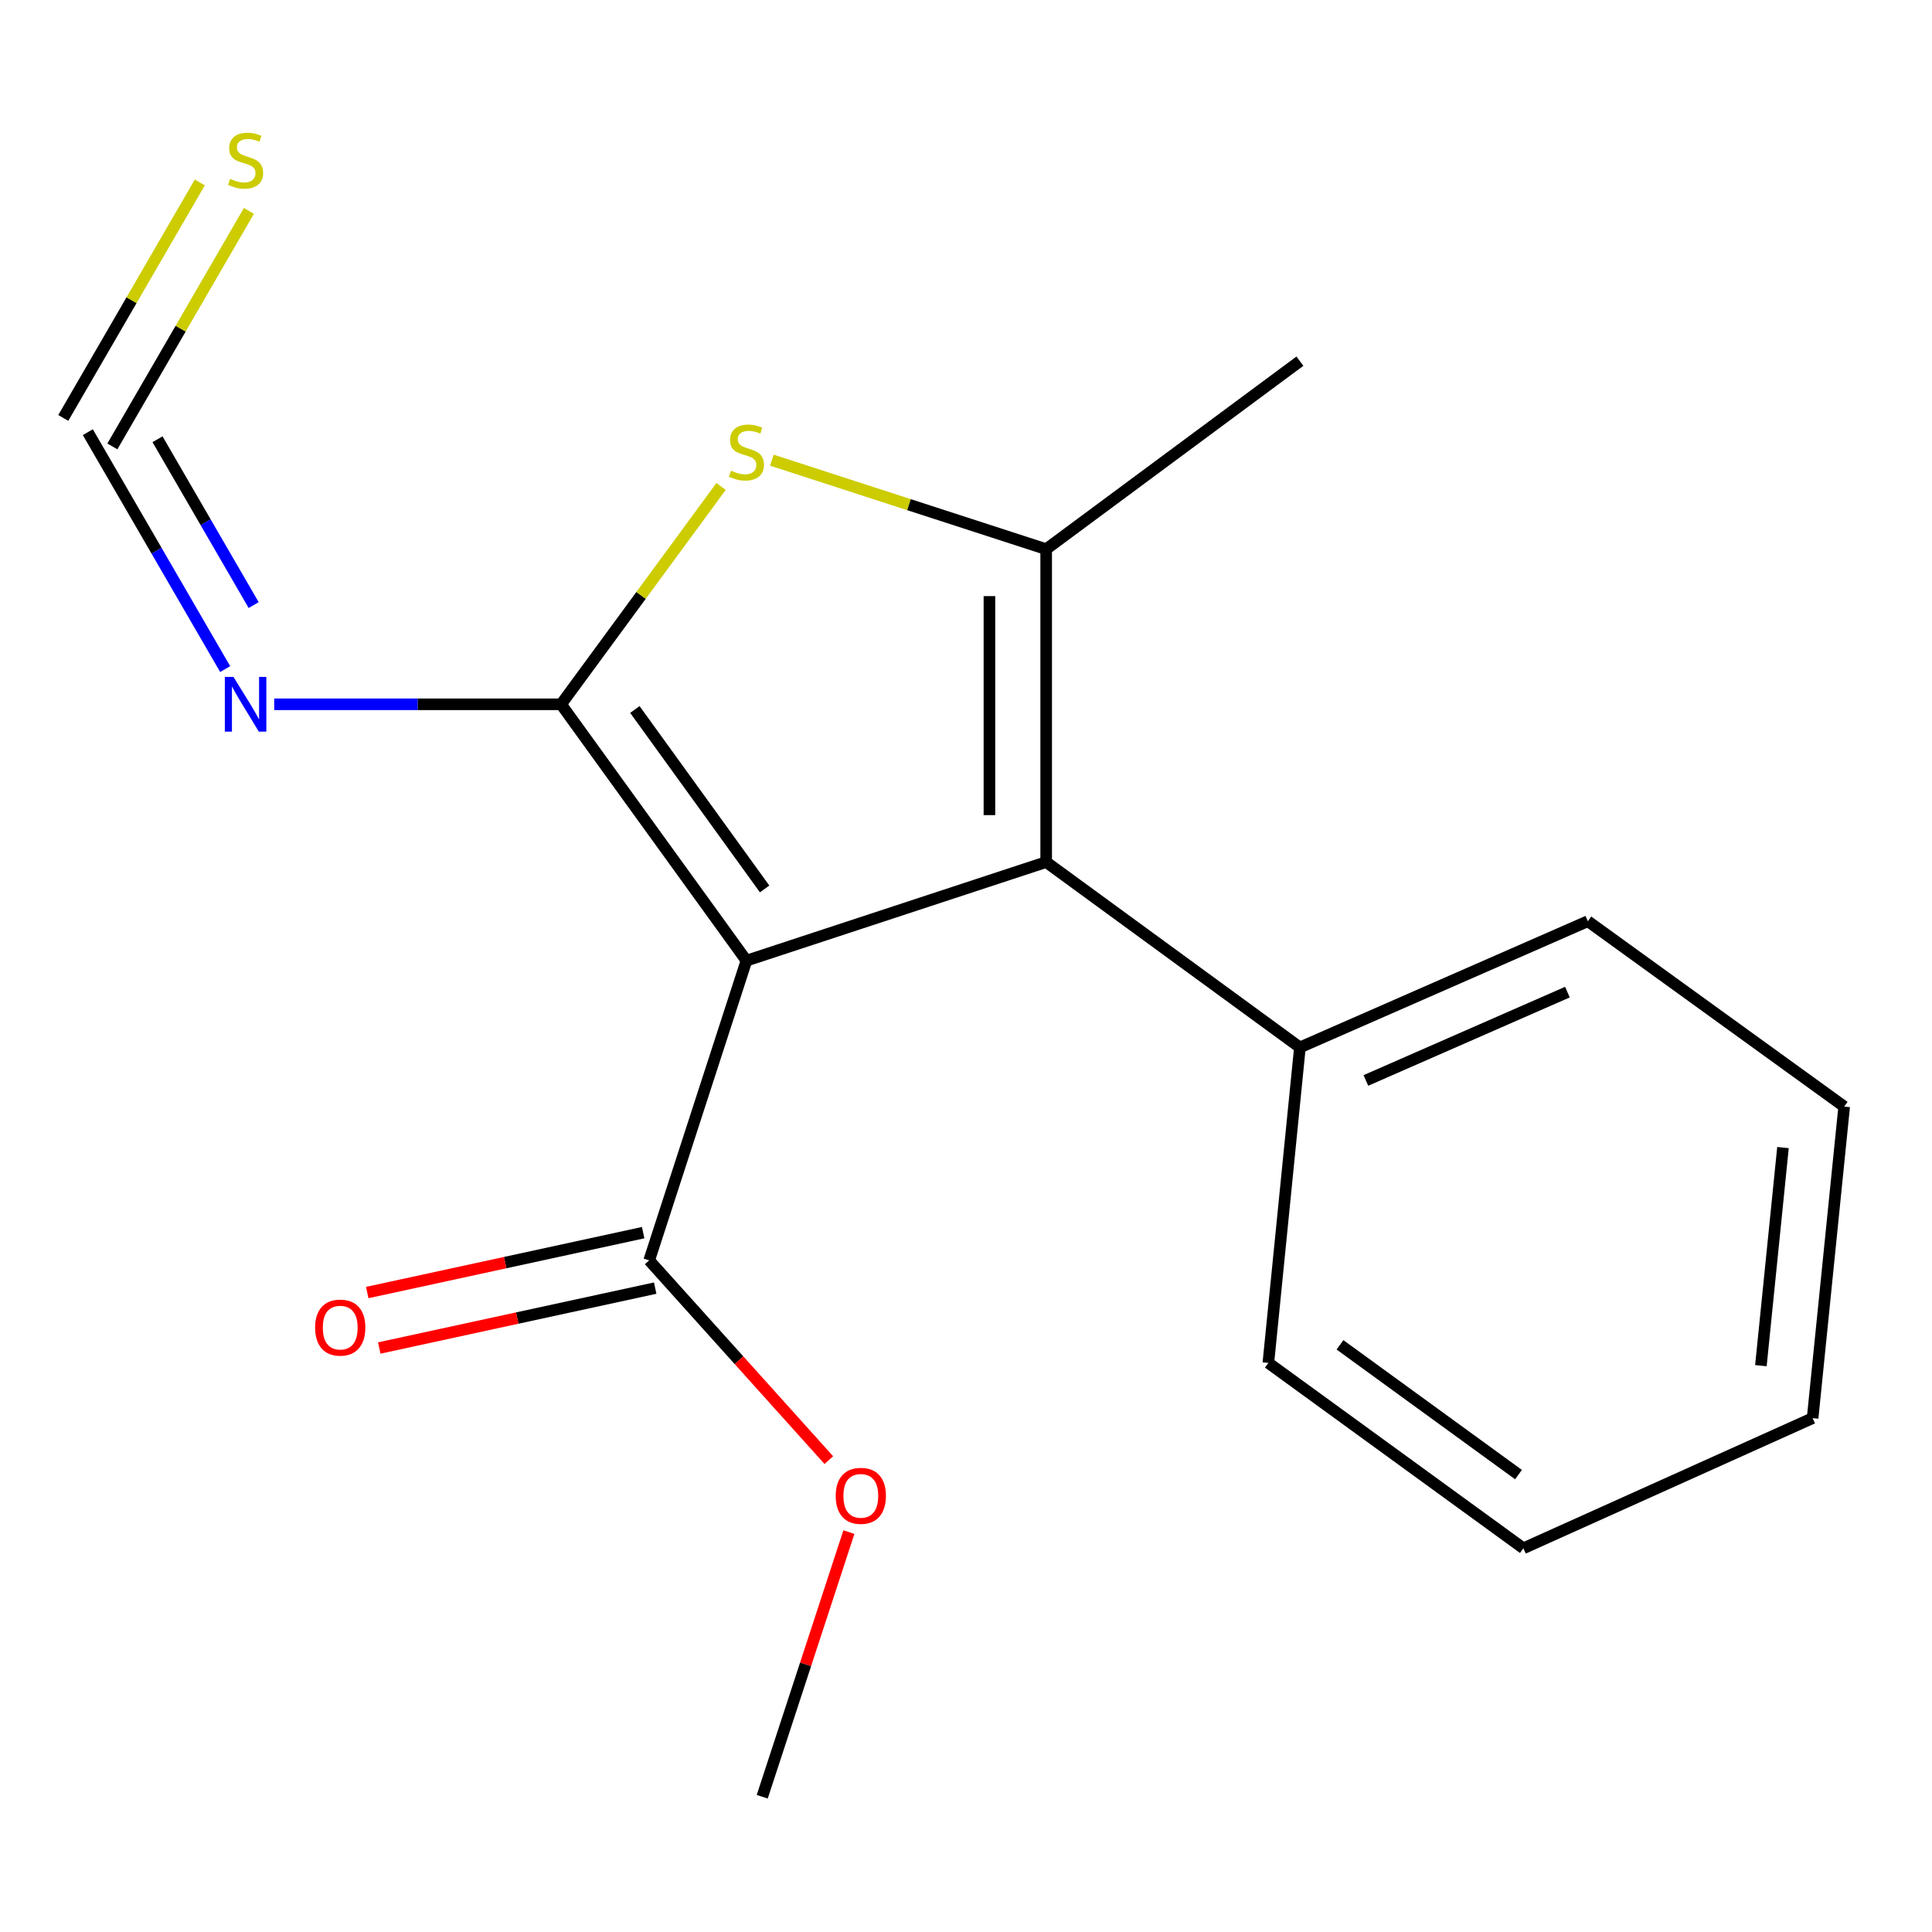 <?xml version='1.0' encoding='iso-8859-1'?>
<svg version='1.1' baseProfile='full'
              xmlns='http://www.w3.org/2000/svg'
                      xmlns:rdkit='http://www.rdkit.org/xml'
                      xmlns:xlink='http://www.w3.org/1999/xlink'
                  xml:space='preserve'
width='1000px' height='1000px' viewBox='0 0 1000 1000'>
<!-- END OF HEADER -->
<rect style='opacity:1.0;fill:#FFFFFF;stroke:none' width='1000' height='1000' x='0' y='0'> </rect>
<path class='bond-0' d='M 290.417,364.542 L 386.355,497.231' style='fill:none;fill-rule:evenodd;stroke:#000000;stroke-width:6px;stroke-linecap:butt;stroke-linejoin:miter;stroke-opacity:1' />
<path class='bond-0' d='M 328.611,367.234 L 395.768,460.116' style='fill:none;fill-rule:evenodd;stroke:#000000;stroke-width:6px;stroke-linecap:butt;stroke-linejoin:miter;stroke-opacity:1' />
<path class='bond-2' d='M 290.417,364.542 L 331.82,308.166' style='fill:none;fill-rule:evenodd;stroke:#000000;stroke-width:6px;stroke-linecap:butt;stroke-linejoin:miter;stroke-opacity:1' />
<path class='bond-2' d='M 331.82,308.166 L 373.224,251.79' style='fill:none;fill-rule:evenodd;stroke:#CCCC00;stroke-width:6px;stroke-linecap:butt;stroke-linejoin:miter;stroke-opacity:1' />
<path class='bond-4' d='M 290.417,364.542 L 216.177,364.542' style='fill:none;fill-rule:evenodd;stroke:#000000;stroke-width:6px;stroke-linecap:butt;stroke-linejoin:miter;stroke-opacity:1' />
<path class='bond-4' d='M 216.177,364.542 L 141.937,364.542' style='fill:none;fill-rule:evenodd;stroke:#0000FF;stroke-width:6px;stroke-linecap:butt;stroke-linejoin:miter;stroke-opacity:1' />
<path class='bond-1' d='M 386.355,497.231 L 541.499,446.202' style='fill:none;fill-rule:evenodd;stroke:#000000;stroke-width:6px;stroke-linecap:butt;stroke-linejoin:miter;stroke-opacity:1' />
<path class='bond-5' d='M 386.355,497.231 L 336.012,652.374' style='fill:none;fill-rule:evenodd;stroke:#000000;stroke-width:6px;stroke-linecap:butt;stroke-linejoin:miter;stroke-opacity:1' />
<path class='bond-8' d='M 541.499,446.202 L 672.833,542.14' style='fill:none;fill-rule:evenodd;stroke:#000000;stroke-width:6px;stroke-linecap:butt;stroke-linejoin:miter;stroke-opacity:1' />
<path class='bond-18' d='M 541.499,446.202 L 541.499,284.253' style='fill:none;fill-rule:evenodd;stroke:#000000;stroke-width:6px;stroke-linecap:butt;stroke-linejoin:miter;stroke-opacity:1' />
<path class='bond-18' d='M 512.125,421.909 L 512.125,308.546' style='fill:none;fill-rule:evenodd;stroke:#000000;stroke-width:6px;stroke-linecap:butt;stroke-linejoin:miter;stroke-opacity:1' />
<path class='bond-3' d='M 399.513,238.179 L 470.506,261.216' style='fill:none;fill-rule:evenodd;stroke:#CCCC00;stroke-width:6px;stroke-linecap:butt;stroke-linejoin:miter;stroke-opacity:1' />
<path class='bond-3' d='M 470.506,261.216 L 541.499,284.253' style='fill:none;fill-rule:evenodd;stroke:#000000;stroke-width:6px;stroke-linecap:butt;stroke-linejoin:miter;stroke-opacity:1' />
<path class='bond-11' d='M 541.499,284.253 L 672.833,186.944' style='fill:none;fill-rule:evenodd;stroke:#000000;stroke-width:6px;stroke-linecap:butt;stroke-linejoin:miter;stroke-opacity:1' />
<path class='bond-6' d='M 116.545,346.312 L 81,285.003' style='fill:none;fill-rule:evenodd;stroke:#0000FF;stroke-width:6px;stroke-linecap:butt;stroke-linejoin:miter;stroke-opacity:1' />
<path class='bond-6' d='M 81,285.003 L 45.455,223.694' style='fill:none;fill-rule:evenodd;stroke:#000000;stroke-width:6px;stroke-linecap:butt;stroke-linejoin:miter;stroke-opacity:1' />
<path class='bond-6' d='M 131.293,313.186 L 106.412,270.27' style='fill:none;fill-rule:evenodd;stroke:#0000FF;stroke-width:6px;stroke-linecap:butt;stroke-linejoin:miter;stroke-opacity:1' />
<path class='bond-6' d='M 106.412,270.27 L 81.53,227.354' style='fill:none;fill-rule:evenodd;stroke:#000000;stroke-width:6px;stroke-linecap:butt;stroke-linejoin:miter;stroke-opacity:1' />
<path class='bond-9' d='M 332.896,638.021 L 261.488,653.522' style='fill:none;fill-rule:evenodd;stroke:#000000;stroke-width:6px;stroke-linecap:butt;stroke-linejoin:miter;stroke-opacity:1' />
<path class='bond-9' d='M 261.488,653.522 L 190.079,669.022' style='fill:none;fill-rule:evenodd;stroke:#FF0000;stroke-width:6px;stroke-linecap:butt;stroke-linejoin:miter;stroke-opacity:1' />
<path class='bond-9' d='M 339.127,666.727 L 267.718,682.227' style='fill:none;fill-rule:evenodd;stroke:#000000;stroke-width:6px;stroke-linecap:butt;stroke-linejoin:miter;stroke-opacity:1' />
<path class='bond-9' d='M 267.718,682.227 L 196.31,697.727' style='fill:none;fill-rule:evenodd;stroke:#FF0000;stroke-width:6px;stroke-linecap:butt;stroke-linejoin:miter;stroke-opacity:1' />
<path class='bond-10' d='M 336.012,652.374 L 382.504,704.06' style='fill:none;fill-rule:evenodd;stroke:#000000;stroke-width:6px;stroke-linecap:butt;stroke-linejoin:miter;stroke-opacity:1' />
<path class='bond-10' d='M 382.504,704.06 L 428.996,755.746' style='fill:none;fill-rule:evenodd;stroke:#FF0000;stroke-width:6px;stroke-linecap:butt;stroke-linejoin:miter;stroke-opacity:1' />
<path class='bond-7' d='M 58.16,231.061 L 93.497,170.112' style='fill:none;fill-rule:evenodd;stroke:#000000;stroke-width:6px;stroke-linecap:butt;stroke-linejoin:miter;stroke-opacity:1' />
<path class='bond-7' d='M 93.497,170.112 L 128.833,109.163' style='fill:none;fill-rule:evenodd;stroke:#CCCC00;stroke-width:6px;stroke-linecap:butt;stroke-linejoin:miter;stroke-opacity:1' />
<path class='bond-7' d='M 32.749,216.327 L 68.085,155.379' style='fill:none;fill-rule:evenodd;stroke:#000000;stroke-width:6px;stroke-linecap:butt;stroke-linejoin:miter;stroke-opacity:1' />
<path class='bond-7' d='M 68.085,155.379 L 103.421,94.43' style='fill:none;fill-rule:evenodd;stroke:#CCCC00;stroke-width:6px;stroke-linecap:butt;stroke-linejoin:miter;stroke-opacity:1' />
<path class='bond-12' d='M 672.833,542.14 L 821.857,476.816' style='fill:none;fill-rule:evenodd;stroke:#000000;stroke-width:6px;stroke-linecap:butt;stroke-linejoin:miter;stroke-opacity:1' />
<path class='bond-12' d='M 706.979,559.244 L 811.296,513.517' style='fill:none;fill-rule:evenodd;stroke:#000000;stroke-width:6px;stroke-linecap:butt;stroke-linejoin:miter;stroke-opacity:1' />
<path class='bond-13' d='M 672.833,542.14 L 656.498,705.443' style='fill:none;fill-rule:evenodd;stroke:#000000;stroke-width:6px;stroke-linecap:butt;stroke-linejoin:miter;stroke-opacity:1' />
<path class='bond-14' d='M 439.384,793.021 L 416.958,861.506' style='fill:none;fill-rule:evenodd;stroke:#FF0000;stroke-width:6px;stroke-linecap:butt;stroke-linejoin:miter;stroke-opacity:1' />
<path class='bond-14' d='M 416.958,861.506 L 394.531,929.99' style='fill:none;fill-rule:evenodd;stroke:#000000;stroke-width:6px;stroke-linecap:butt;stroke-linejoin:miter;stroke-opacity:1' />
<path class='bond-15' d='M 821.857,476.816 L 954.545,572.754' style='fill:none;fill-rule:evenodd;stroke:#000000;stroke-width:6px;stroke-linecap:butt;stroke-linejoin:miter;stroke-opacity:1' />
<path class='bond-16' d='M 656.498,705.443 L 788.501,801.398' style='fill:none;fill-rule:evenodd;stroke:#000000;stroke-width:6px;stroke-linecap:butt;stroke-linejoin:miter;stroke-opacity:1' />
<path class='bond-16' d='M 693.57,696.076 L 785.972,763.245' style='fill:none;fill-rule:evenodd;stroke:#000000;stroke-width:6px;stroke-linecap:butt;stroke-linejoin:miter;stroke-opacity:1' />
<path class='bond-19' d='M 954.545,572.754 L 938.21,734.017' style='fill:none;fill-rule:evenodd;stroke:#000000;stroke-width:6px;stroke-linecap:butt;stroke-linejoin:miter;stroke-opacity:1' />
<path class='bond-19' d='M 922.871,593.983 L 911.436,706.868' style='fill:none;fill-rule:evenodd;stroke:#000000;stroke-width:6px;stroke-linecap:butt;stroke-linejoin:miter;stroke-opacity:1' />
<path class='bond-17' d='M 788.501,801.398 L 938.21,734.017' style='fill:none;fill-rule:evenodd;stroke:#000000;stroke-width:6px;stroke-linecap:butt;stroke-linejoin:miter;stroke-opacity:1' />
<path  class='atom-3' d='M 378.355 243.63
Q 378.675 243.75, 379.995 244.31
Q 381.315 244.87, 382.755 245.23
Q 384.235 245.55, 385.675 245.55
Q 388.355 245.55, 389.915 244.27
Q 391.475 242.95, 391.475 240.67
Q 391.475 239.11, 390.675 238.15
Q 389.915 237.19, 388.715 236.67
Q 387.515 236.15, 385.515 235.55
Q 382.995 234.79, 381.475 234.07
Q 379.995 233.35, 378.915 231.83
Q 377.875 230.31, 377.875 227.75
Q 377.875 224.19, 380.275 221.99
Q 382.715 219.79, 387.515 219.79
Q 390.795 219.79, 394.515 221.35
L 393.595 224.43
Q 390.195 223.03, 387.635 223.03
Q 384.875 223.03, 383.355 224.19
Q 381.835 225.31, 381.875 227.27
Q 381.875 228.79, 382.635 229.71
Q 383.435 230.63, 384.555 231.15
Q 385.715 231.67, 387.635 232.27
Q 390.195 233.07, 391.715 233.87
Q 393.235 234.67, 394.315 236.31
Q 395.435 237.91, 395.435 240.67
Q 395.435 244.59, 392.795 246.71
Q 390.195 248.79, 385.835 248.79
Q 383.315 248.79, 381.395 248.23
Q 379.515 247.71, 377.275 246.79
L 378.355 243.63
' fill='#CCCC00'/>
<path  class='atom-5' d='M 120.854 350.382
L 130.134 365.382
Q 131.054 366.862, 132.534 369.542
Q 134.014 372.222, 134.094 372.382
L 134.094 350.382
L 137.854 350.382
L 137.854 378.702
L 133.974 378.702
L 124.014 362.302
Q 122.854 360.382, 121.614 358.182
Q 120.414 355.982, 120.054 355.302
L 120.054 378.702
L 116.374 378.702
L 116.374 350.382
L 120.854 350.382
' fill='#0000FF'/>
<path  class='atom-8' d='M 119.114 92.566
Q 119.434 92.686, 120.754 93.246
Q 122.074 93.806, 123.514 94.166
Q 124.994 94.486, 126.434 94.486
Q 129.114 94.486, 130.674 93.206
Q 132.234 91.886, 132.234 89.606
Q 132.234 88.046, 131.434 87.086
Q 130.674 86.126, 129.474 85.606
Q 128.274 85.086, 126.274 84.486
Q 123.754 83.726, 122.234 83.006
Q 120.754 82.286, 119.674 80.766
Q 118.634 79.246, 118.634 76.686
Q 118.634 73.126, 121.034 70.926
Q 123.474 68.726, 128.274 68.726
Q 131.554 68.726, 135.274 70.286
L 134.354 73.366
Q 130.954 71.966, 128.394 71.966
Q 125.634 71.966, 124.114 73.126
Q 122.594 74.246, 122.634 76.206
Q 122.634 77.726, 123.394 78.646
Q 124.194 79.566, 125.314 80.086
Q 126.474 80.606, 128.394 81.206
Q 130.954 82.006, 132.474 82.806
Q 133.994 83.606, 135.074 85.246
Q 136.194 86.846, 136.194 89.606
Q 136.194 93.526, 133.554 95.646
Q 130.954 97.726, 126.594 97.726
Q 124.074 97.726, 122.154 97.166
Q 120.274 96.646, 118.034 95.726
L 119.114 92.566
' fill='#CCCC00'/>
<path  class='atom-10' d='M 163.103 687.164
Q 163.103 680.364, 166.463 676.564
Q 169.823 672.764, 176.103 672.764
Q 182.383 672.764, 185.743 676.564
Q 189.103 680.364, 189.103 687.164
Q 189.103 694.044, 185.703 697.964
Q 182.303 701.844, 176.103 701.844
Q 169.863 701.844, 166.463 697.964
Q 163.103 694.084, 163.103 687.164
M 176.103 698.644
Q 180.423 698.644, 182.743 695.764
Q 185.103 692.844, 185.103 687.164
Q 185.103 681.604, 182.743 678.804
Q 180.423 675.964, 176.103 675.964
Q 171.783 675.964, 169.423 678.764
Q 167.103 681.564, 167.103 687.164
Q 167.103 692.884, 169.423 695.764
Q 171.783 698.644, 176.103 698.644
' fill='#FF0000'/>
<path  class='atom-11' d='M 432.56 774.242
Q 432.56 767.442, 435.92 763.642
Q 439.28 759.842, 445.56 759.842
Q 451.84 759.842, 455.2 763.642
Q 458.56 767.442, 458.56 774.242
Q 458.56 781.122, 455.16 785.042
Q 451.76 788.922, 445.56 788.922
Q 439.32 788.922, 435.92 785.042
Q 432.56 781.162, 432.56 774.242
M 445.56 785.722
Q 449.88 785.722, 452.2 782.842
Q 454.56 779.922, 454.56 774.242
Q 454.56 768.682, 452.2 765.882
Q 449.88 763.042, 445.56 763.042
Q 441.24 763.042, 438.88 765.842
Q 436.56 768.642, 436.56 774.242
Q 436.56 779.962, 438.88 782.842
Q 441.24 785.722, 445.56 785.722
' fill='#FF0000'/>
</svg>

